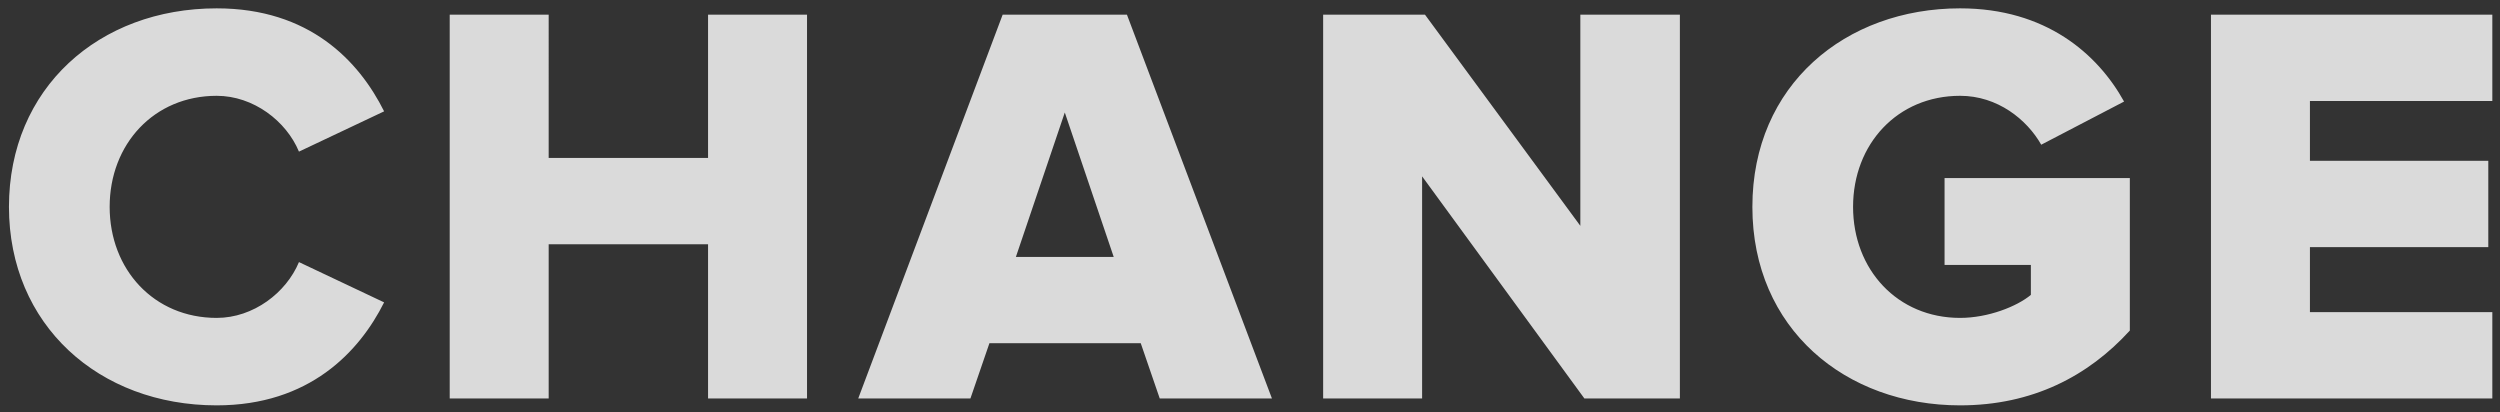 <svg xmlns="http://www.w3.org/2000/svg" xmlns:xlink="http://www.w3.org/1999/xlink" width="1116" height="184" viewBox="0 0 1116 184">
  <rect x="0" y="0" width="1116" height="184" fill="#333333" stroke="none"/>
  <defs>
    <clipPath id="clip-path">
      <rect id="Rectangle_12117" data-name="Rectangle 12117" width="1116" height="184" transform="translate(192 138)" fill="none"/>
    </clipPath>
  </defs>
  <g id="Mask_Group_24523" data-name="Mask Group 24523" transform="translate(-192 -138)" clip-path="url(#clip-path)">
    <path id="Path_50617" data-name="Path 50617" d="M-662.861-59.395c41.353,0,63.7-23.887,74.744-45.976l-38.014-17.98c-5.651,13.613-20.291,24.915-36.73,24.915-28,0-47.774-21.576-47.774-49.572s19.778-49.572,47.774-49.572c16.439,0,31.079,11.3,36.73,24.915l38.014-17.98c-11.3-22.6-33.391-45.976-74.744-45.976-52.655,0-92.724,35.7-92.724,88.614C-755.585-95.354-715.516-59.395-662.861-59.395Zm263.531-3.082V-233.8h-44.179v63.956h-71.148V-233.8h-44.179v171.32h44.179v-68.836h71.148v68.836Zm207.537,0L-256.521-233.8H-312l-64.47,171.32h50.086l8.476-24.658h67.552l8.476,24.658Zm-70.634-63.185h-43.665l21.832-64.47ZM-9.686-62.477V-233.8H-54.121v94.264l-69.35-94.264h-45.463v171.32h44.179v-99.145l72.432,99.145ZM115.4-59.395c32.363,0,57.278-13.1,75.771-33.391v-68.066H108.466v38.785h38.528v13.356c-6.164,5.137-19.007,10.274-31.593,10.274-28,0-47.775-21.576-47.775-49.572S87.4-197.581,115.4-197.581c16.7,0,29.795,10.531,36.216,21.832L188.6-195.012c-11.815-21.319-34.932-41.61-73.2-41.61-51.114,0-92.724,34.161-92.724,88.614S64.288-59.395,115.4-59.395ZM352.99-62.477V-101H271.568v-29.024h79.624v-38.528H271.568v-26.713H352.99V-233.8h-125.6v171.32Z" transform="translate(951.585 378.348)" fill="#fff" opacity="0.818" style="mix-blend-mode: soft-light;isolation: isolate"/>
  </g>
</svg>
